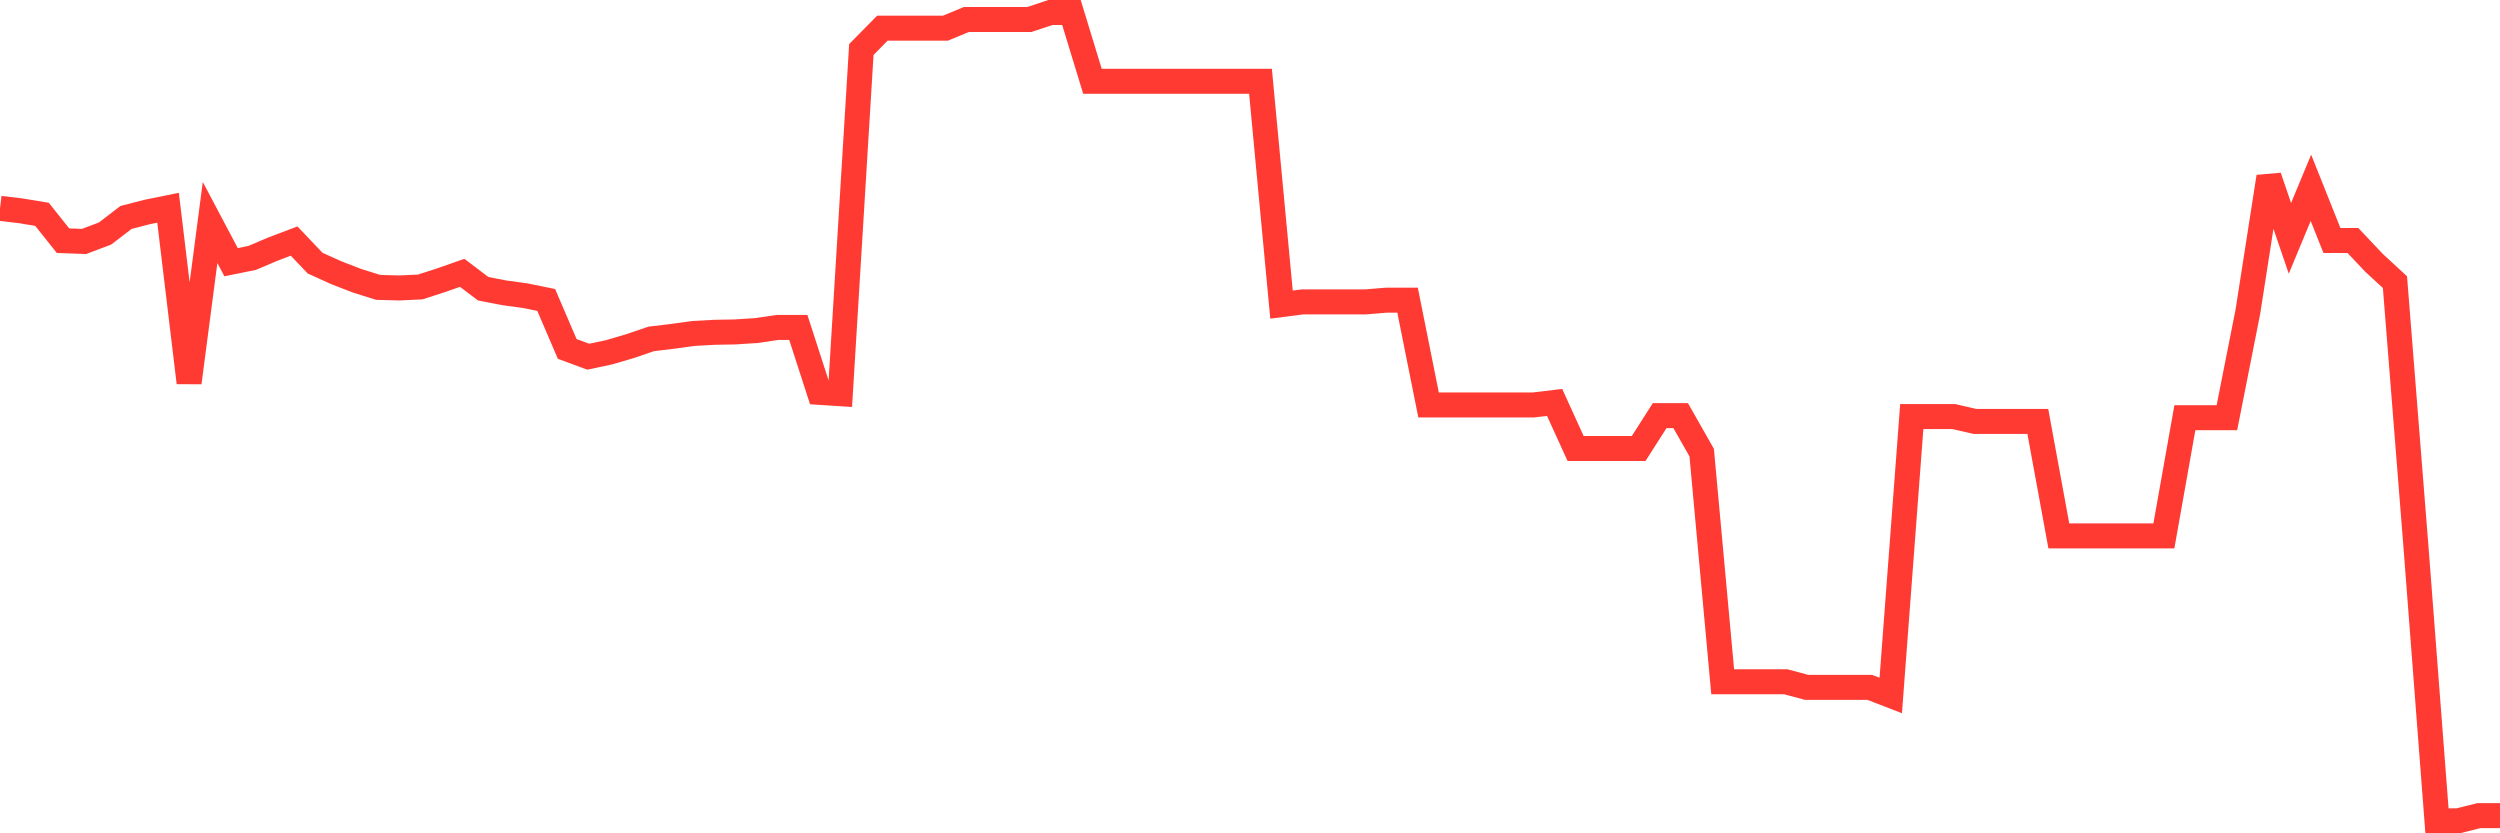<svg
  xmlns="http://www.w3.org/2000/svg"
  xmlns:xlink="http://www.w3.org/1999/xlink"
  width="120"
  height="40"
  viewBox="0 0 120 40"
  preserveAspectRatio="none"
>
  <polyline
    points="0,10 1.008,10.121 2.017,10.288 3.025,11.553 4.034,11.59 5.042,11.209 6.05,10.437 7.059,10.177 8.067,9.972 9.076,18.368 10.084,10.679 11.092,12.585 12.101,12.38 13.109,11.953 14.118,11.571 15.126,12.631 16.134,13.087 17.143,13.478 18.151,13.794 19.16,13.822 20.168,13.775 21.176,13.45 22.185,13.096 23.193,13.859 24.202,14.054 25.21,14.193 26.218,14.398 27.227,16.75 28.235,17.122 29.244,16.908 30.252,16.611 31.261,16.267 32.269,16.146 33.277,16.007 34.286,15.951 35.294,15.932 36.303,15.867 37.311,15.718 38.319,15.718 39.328,18.833 40.336,18.898 41.345,2.376 42.353,1.353 43.361,1.353 44.37,1.353 45.378,1.353 46.387,0.935 47.395,0.935 48.403,0.935 49.412,0.935 50.42,0.6 51.429,0.6 52.437,3.901 53.445,3.901 54.454,3.901 55.462,3.901 56.471,3.901 57.479,3.901 58.487,3.901 59.496,3.901 60.504,3.901 61.513,14.621 62.521,14.491 63.529,14.491 64.538,14.491 65.546,14.491 66.555,14.407 67.563,14.407 68.571,19.437 69.58,19.437 70.588,19.437 71.597,19.437 72.605,19.437 73.613,19.437 74.622,19.317 75.63,21.529 76.639,21.529 77.647,21.529 78.655,21.529 79.664,19.949 80.672,19.949 81.681,21.725 82.689,32.724 83.697,32.724 84.706,32.724 85.714,32.724 86.723,32.994 87.731,32.994 88.739,32.994 89.748,32.994 90.756,33.384 91.765,19.995 92.773,19.995 93.782,19.995 94.79,20.228 95.798,20.228 96.807,20.228 97.815,20.228 98.824,25.723 99.832,25.723 100.84,25.723 101.849,25.723 102.857,25.723 103.866,25.723 104.874,20.051 105.882,20.051 106.891,20.051 107.899,14.956 108.908,8.485 109.916,11.441 110.924,9.015 111.933,11.544 112.941,11.544 113.95,12.613 114.958,13.543 115.966,26.244 116.975,39.4 117.983,39.4 118.992,39.149 120,39.149"
    fill="none"
    stroke="#ff3a33"
    stroke-width="1.2"
  >
  </polyline>
</svg>